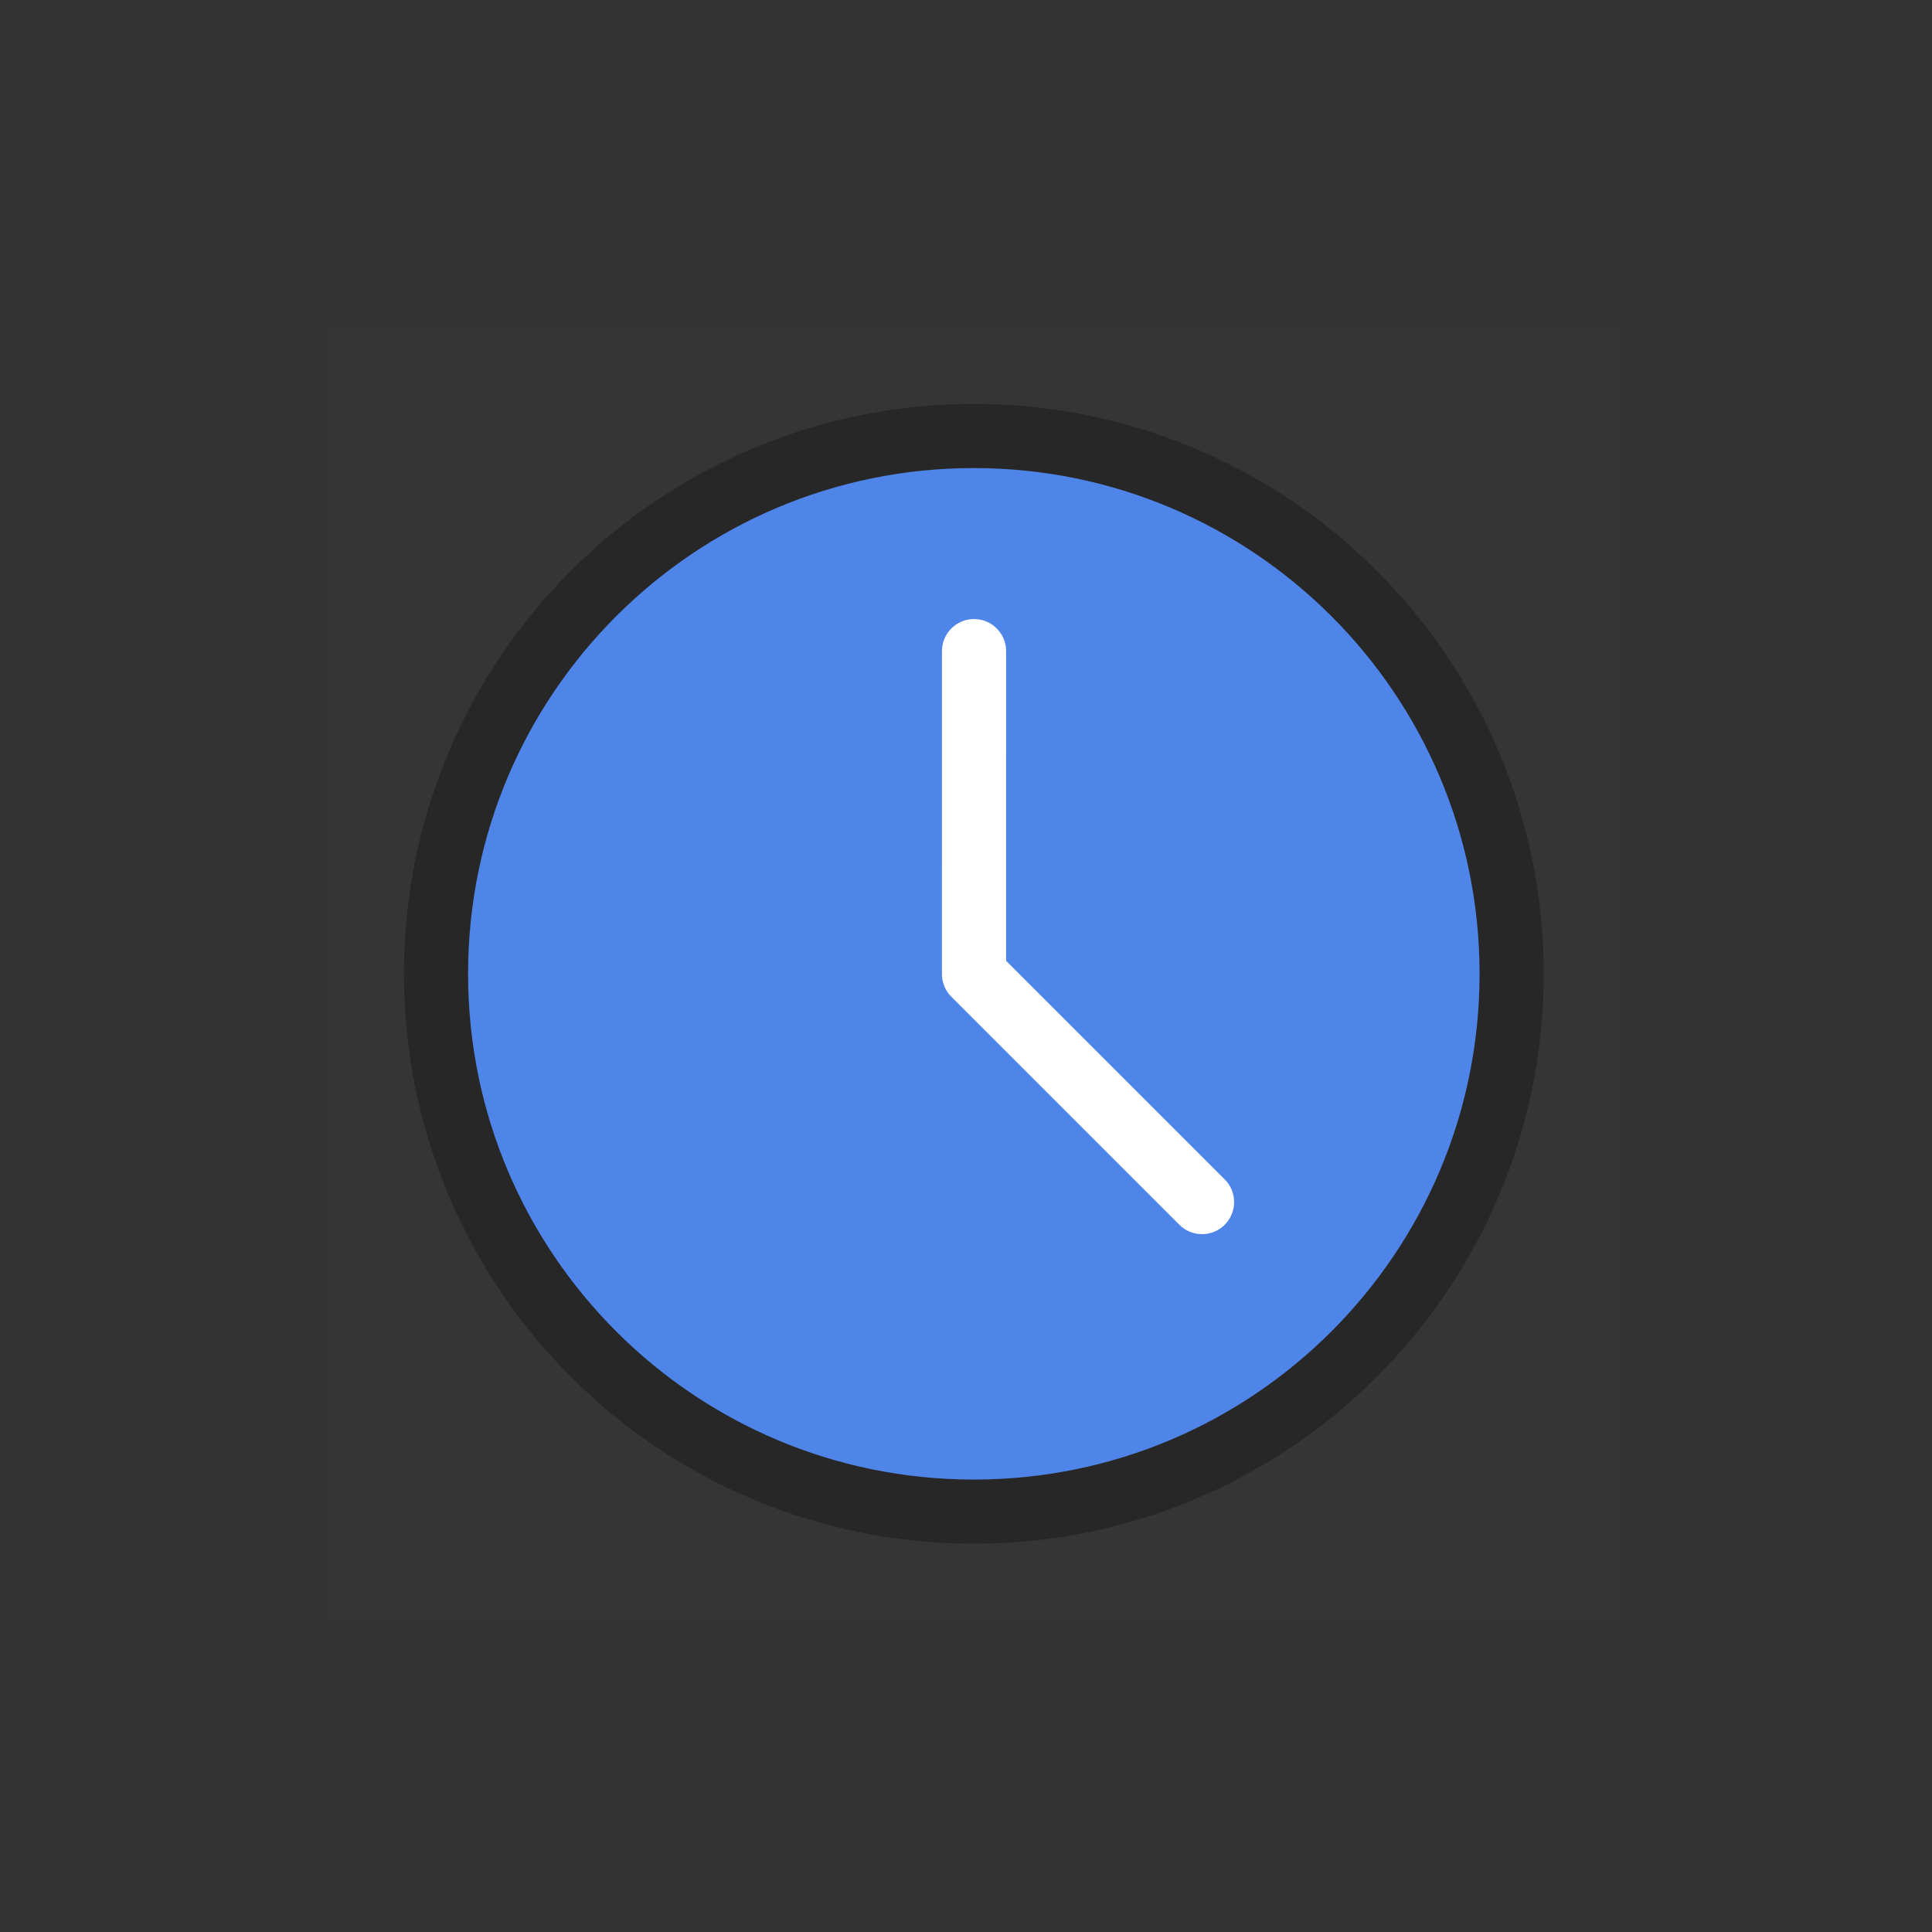 <?xml version="1.0" encoding="UTF-8"?> <svg xmlns="http://www.w3.org/2000/svg" width="100" height="100" viewBox="0 0 100 100" fill="none"><rect x="0" y="0" width="100" height="100" fill="#333333" stroke="none"/> <path d="M17 17H83.809V83.809H17V17Z" fill="white" fill-opacity="0.01"></path> <path d="M50.404 78.242C65.778 78.242 78.242 65.778 78.242 50.404C78.242 35.031 65.778 22.567 50.404 22.567C35.031 22.567 22.567 35.031 22.567 50.404C22.567 65.778 35.031 78.242 50.404 78.242Z" fill="#4F85E9" stroke="#272727" stroke-width="3.32" stroke-linejoin="round"></path> <path d="M50.416 33.702L50.415 50.417L62.217 62.219" stroke="white" stroke-width="3.32" stroke-linecap="round" stroke-linejoin="round"></path> </svg> 